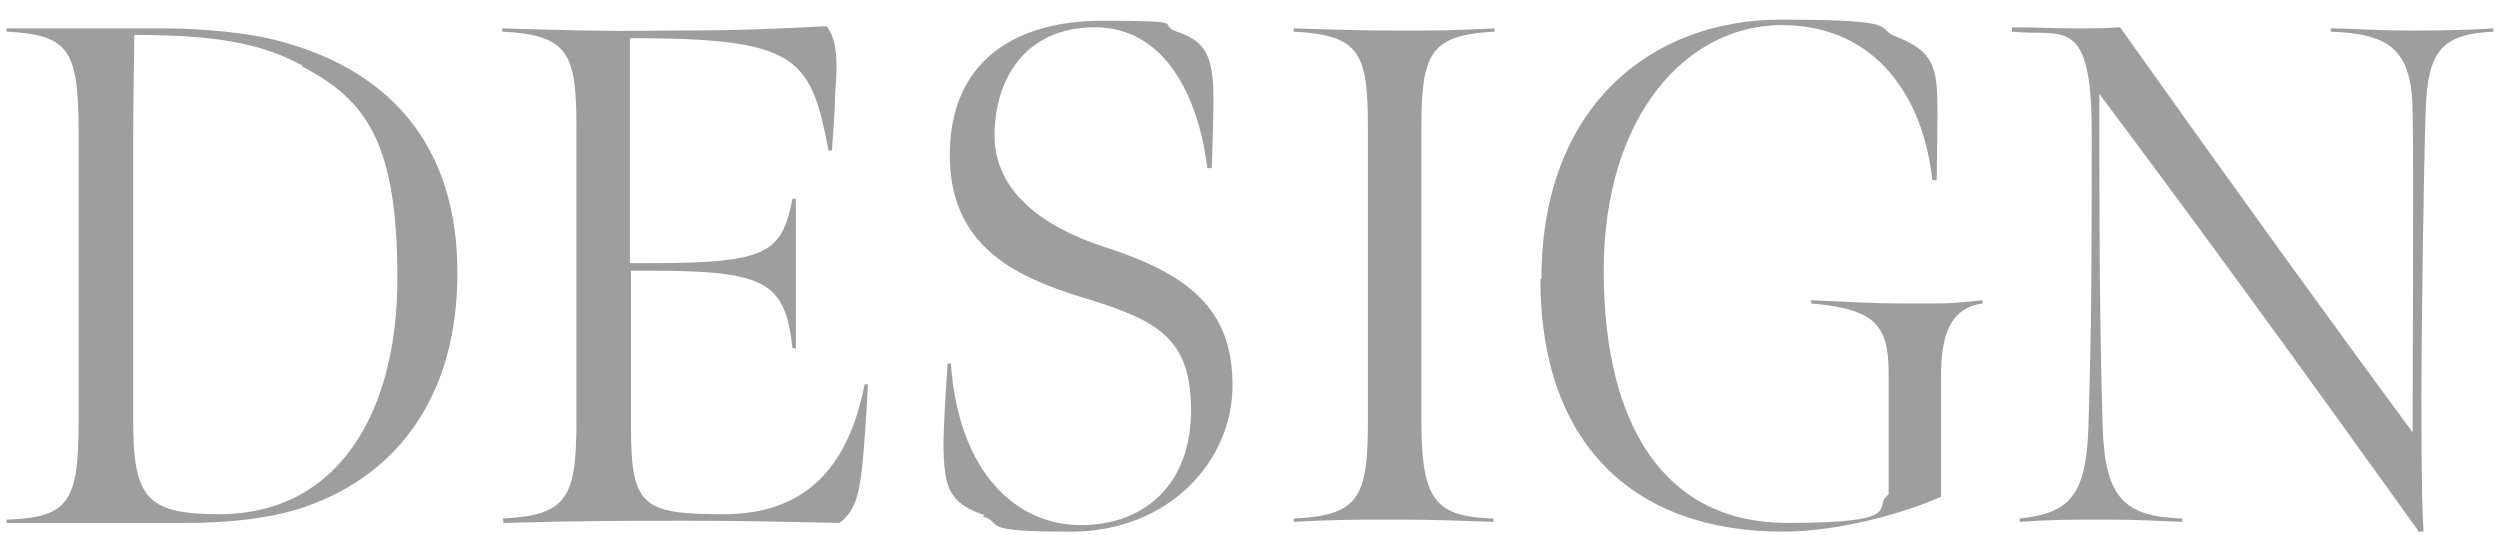 <?xml version="1.0" encoding="UTF-8"?>
<svg xmlns="http://www.w3.org/2000/svg" version="1.1" viewBox="0 0 229 49">
  <defs>
    <style>
      .cls-1 {
        fill: #9e9e9f;
      }
    </style>
  </defs>
  <!-- Generator: Adobe Illustrator 28.7.3, SVG Export Plug-In . SVG Version: 1.2.0 Build 164)  -->
  <g>
    <g id="_レイヤー_1" data-name="レイヤー_1">
      <g>
        <path class="cls-1" d="M28.3,46.3c-3.2,1.2-7.5,1.6-11.2,1.6H.6v-.3c5.8-.2,6.6-1.7,6.6-9.1V12C7.2,4.4,6.2,3.2.6,2.9v-.3h14.4c3.6,0,8.1.4,11.1,1.3,9.9,2.8,15.8,9.7,15.8,21.1s-5.6,18.4-13.6,21.3ZM27.7,6c-3.7-2-7.8-2.8-15.4-2.8,0,1.9-.1,5.8-.1,9.4v25.9c0,7.1,1.2,8.6,7.9,8.6,10.8,0,16.3-9.2,16.3-21.6s-2.8-16.3-8.7-19.4Z"/>
        <path class="cls-1" d="M46,47.5c5.9-.3,6.8-1.8,6.8-8.9V11.8c0-6.8-.6-8.6-6.8-8.9v-.3c4,.1,8.6.3,14.9.2,5.9,0,9.1-.1,14.8-.4,1.1,1.3,1,3.8.8,6.2,0,1.5-.3,5.2-.3,5.2h-.3c-1.6-8.3-2.7-10.2-16.8-10.3h-1.4c0,.8,0,4,0,6.2v14.4h2.1c10.6,0,11.8-1,12.8-5.9h.3v13.7h-.3c-.7-5.9-2.2-7.1-12.7-7.1h-2.1v14.4c0,7.2,1.1,7.9,8.5,7.9s11.4-4.2,12.9-11.9h.3c-.1,2.1-.3,5.3-.5,7.3-.3,3.1-.8,4.4-2.1,5.4-5.9-.1-7.9-.2-13.8-.2s-9.8,0-17,.2v-.3Z"/>
        <path class="cls-1" d="M90.2,47.2c-2.3-.8-3.3-1.7-3.6-3.8-.3-1.9-.2-3.9.2-10.1h.3c.7,10,6,14.8,11.9,14.8s10.1-3.8,10.1-10.5-3.1-8.3-10.1-10.4c-6.1-1.9-12-4.7-12-13s5.6-12.3,14-12.3,4.8.3,6.8,1c2.1.7,2.9,1.7,3.2,3.7.2,1.3.2,2.6,0,8.8h-.4c-.8-6.4-3.8-12.9-10.3-12.9s-9.2,4.9-9.2,9.9,4.2,8.3,10,10.2c7.8,2.5,11.8,5.7,11.8,12.7s-5.9,13.4-14.8,13.4-5.9-.7-8.1-1.4Z"/>
        <path class="cls-1" d="M130.2,38.7c0,7.4,1.5,8.6,6.6,8.8v.3c-3.4-.1-4.9-.2-9-.2s-5.4,0-9.3.2v-.3c5.9-.3,6.8-1.8,6.8-8.9V11.8c0-6.8-.6-8.6-6.8-8.9v-.3c3.9.1,5.5.2,9.5.2s4.8,0,8.9-.2v.3c-6,.3-6.7,2.1-6.7,8.9v26.8Z"/>
        <path class="cls-1" d="M141.2,25.5c0-15.8,10.1-23.7,21.9-23.7s8.4.8,10.7,1.6c2.5,1,3.4,2.1,3.6,4.5.1,1.2.1,2.5,0,8.6h-.4c-.8-7.5-5.1-14.2-13.8-14.2s-16.3,8.3-16.3,22.5,5.6,23.1,16.8,23.1,7.7-1.5,9.3-2.6v-11.1c0-4.4-1.2-5.9-7.1-6.4v-.3c2.5.1,5.1.3,9,.3s3.8,0,6.7-.3v.3c-2.9.4-3.8,2.8-3.8,6.6s0,9,0,11.1c-3.1,1.4-9.2,3.2-14.5,3.2-13.7,0-22.2-8.1-22.2-23.1Z"/>
        <path class="cls-1" d="M221.5,48.6c-9.9-13.8-19.3-26.8-29.2-40,0,10.9,0,19.9.3,30.4.2,6.8,2.1,8.3,7.3,8.5v.3c-2.9-.1-3.6-.2-7.1-.2s-4.9,0-7.8.2v-.3c4.5-.5,6.1-2,6.3-8.4.3-9.6.3-16.1.3-27s-2.7-8.7-7.3-9.2v-.4c2.2,0,3.7.1,5.9.1s2.1,0,4-.1c10.3,14.5,19.7,27.5,26.8,37.1,0-10.6.1-22.9,0-29.1,0-5.9-2-7.4-7.5-7.6v-.3c1.8,0,4.1.2,7.6.2s5.7-.1,7.3-.2v.3c-4.8.2-6,1.9-6.2,7-.2,5.6-.4,21.5-.4,26.3,0,8.5.1,11.2.2,12.5h-.5Z"/>
      </g>
    </g>
  </g>
</svg>